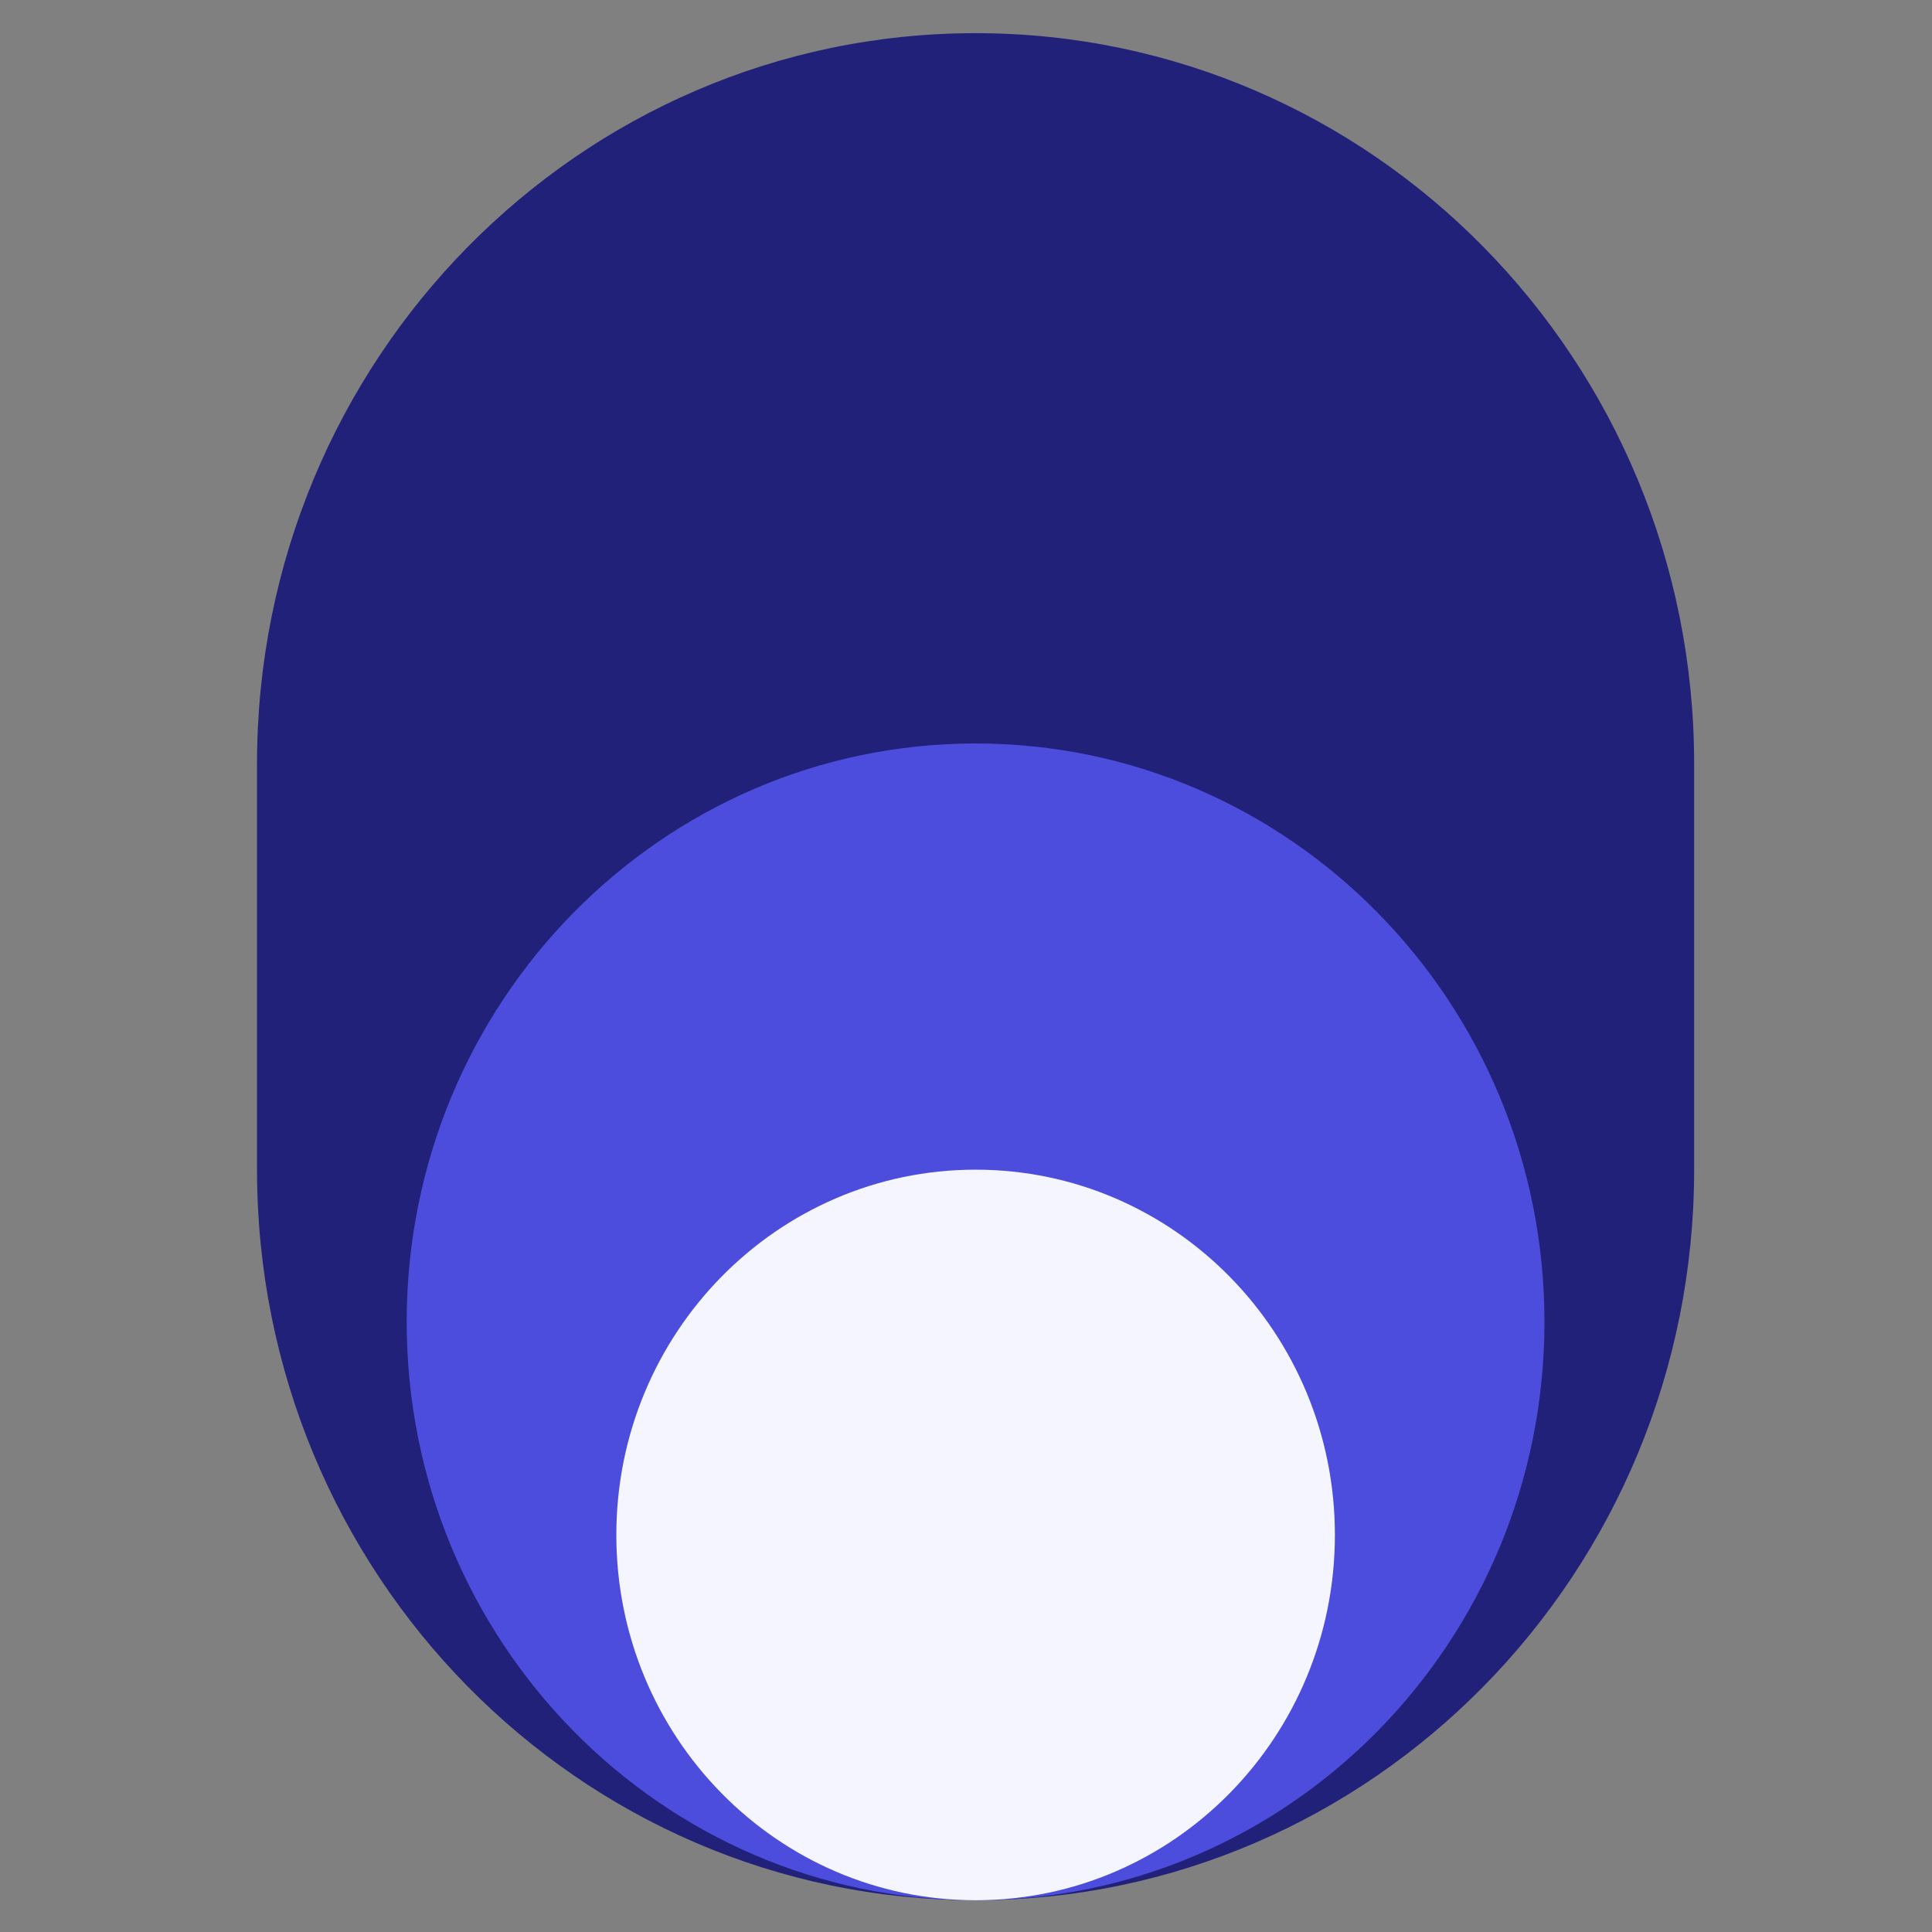 <?xml version="1.0" encoding="UTF-8" standalone="no"?>
<!-- Created with Inkscape (http://www.inkscape.org/) -->

<svg
   xmlns:dc="http://purl.org/dc/elements/1.1/"
   xmlns:cc="http://creativecommons.org/ns#"
   xmlns:rdf="http://www.w3.org/1999/02/22-rdf-syntax-ns#"
   xmlns:svg="http://www.w3.org/2000/svg"
   xmlns="http://www.w3.org/2000/svg"
   xmlns:sodipodi="http://sodipodi.sourceforge.net/DTD/sodipodi-0.dtd"
   xmlns:inkscape="http://www.inkscape.org/namespaces/inkscape"
   width="32mm"
   height="32mm"
   viewBox="0 0 32 32"
   version="1.1"
   id="svg8"
   inkscape:version="0.92.4 (5da689c313, 2019-01-14)"
   sodipodi:docname="drawing.svg">
  <rect x="0" y="0" width="32" height="32" fill="#808080" stroke="none"/>
  <defs
     id="defs2" />
  <sodipodi:namedview
     id="base"
     pagecolor="#ffffff"
     bordercolor="#666666"
     borderopacity="1.0"
     inkscape:pageopacity="0.0"
     inkscape:pageshadow="2"
     inkscape:zoom="2.8"
     inkscape:cx="163.32936"
     inkscape:cy="20.500615"
     inkscape:document-units="mm"
     inkscape:current-layer="layer1"
     showgrid="false"
     inkscape:window-width="1920"
     inkscape:window-height="1051"
     inkscape:window-x="-9"
     inkscape:window-y="-9"
     inkscape:window-maximized="1"
     showguides="true"
     inkscape:guide-bbox="true"
     inkscape:pagecheckerboard="true">
    <sodipodi:guide
       position="-22.962,15.875"
       orientation="0,1"
       id="guide4564"
       inkscape:locked="false" />
    <sodipodi:guide
       position="16.158,23.34"
       orientation="1,0"
       id="guide4566"
       inkscape:locked="false" />
  </sodipodi:namedview>
  <g
     inkscape:label="Layer 1"
     inkscape:groupmode="layer"
     id="layer1"
     transform="translate(0,-265)">
    <g
       style="fill:none"
       id="g4535"
       transform="matrix(0.538,0,0,0.547,4.257,265.149)">
      <path
         id="path4518"
         d="M 0,22.855 C 0,10.637 9.905,0.732 22.122,0.732 c 12.218,0 22.122,9.905 22.122,22.122 v 12.29 c 0,12.218 -9.905,22.122 -22.122,22.122 C 9.905,57.268 0,47.363 0,35.145 Z"
         inkscape:connector-curvature="0"
         style="fill:#21217a" />
      <path
         id="path4520"
         d="m 39.636,39.754 c 0,9.672 -7.841,17.514 -17.514,17.514 -9.672,0 -17.514,-7.841 -17.514,-17.514 0,-9.672 7.841,-17.514 17.514,-17.514 9.673,0 17.514,7.841 17.514,17.514 z"
         inkscape:connector-curvature="0"
         style="fill:#4c4ddc" />
      <path
         id="path4522"
         d="m 33.184,46.206 c 0,6.109 -4.952,11.061 -11.061,11.061 -6.109,0 -11.061,-4.952 -11.061,-11.061 0,-6.109 4.952,-11.061 11.061,-11.061 6.109,0 11.061,4.952 11.061,11.061 z"
         inkscape:connector-curvature="0"
         style="fill:#f5f5ff" />
    </g>
  </g>
</svg>
